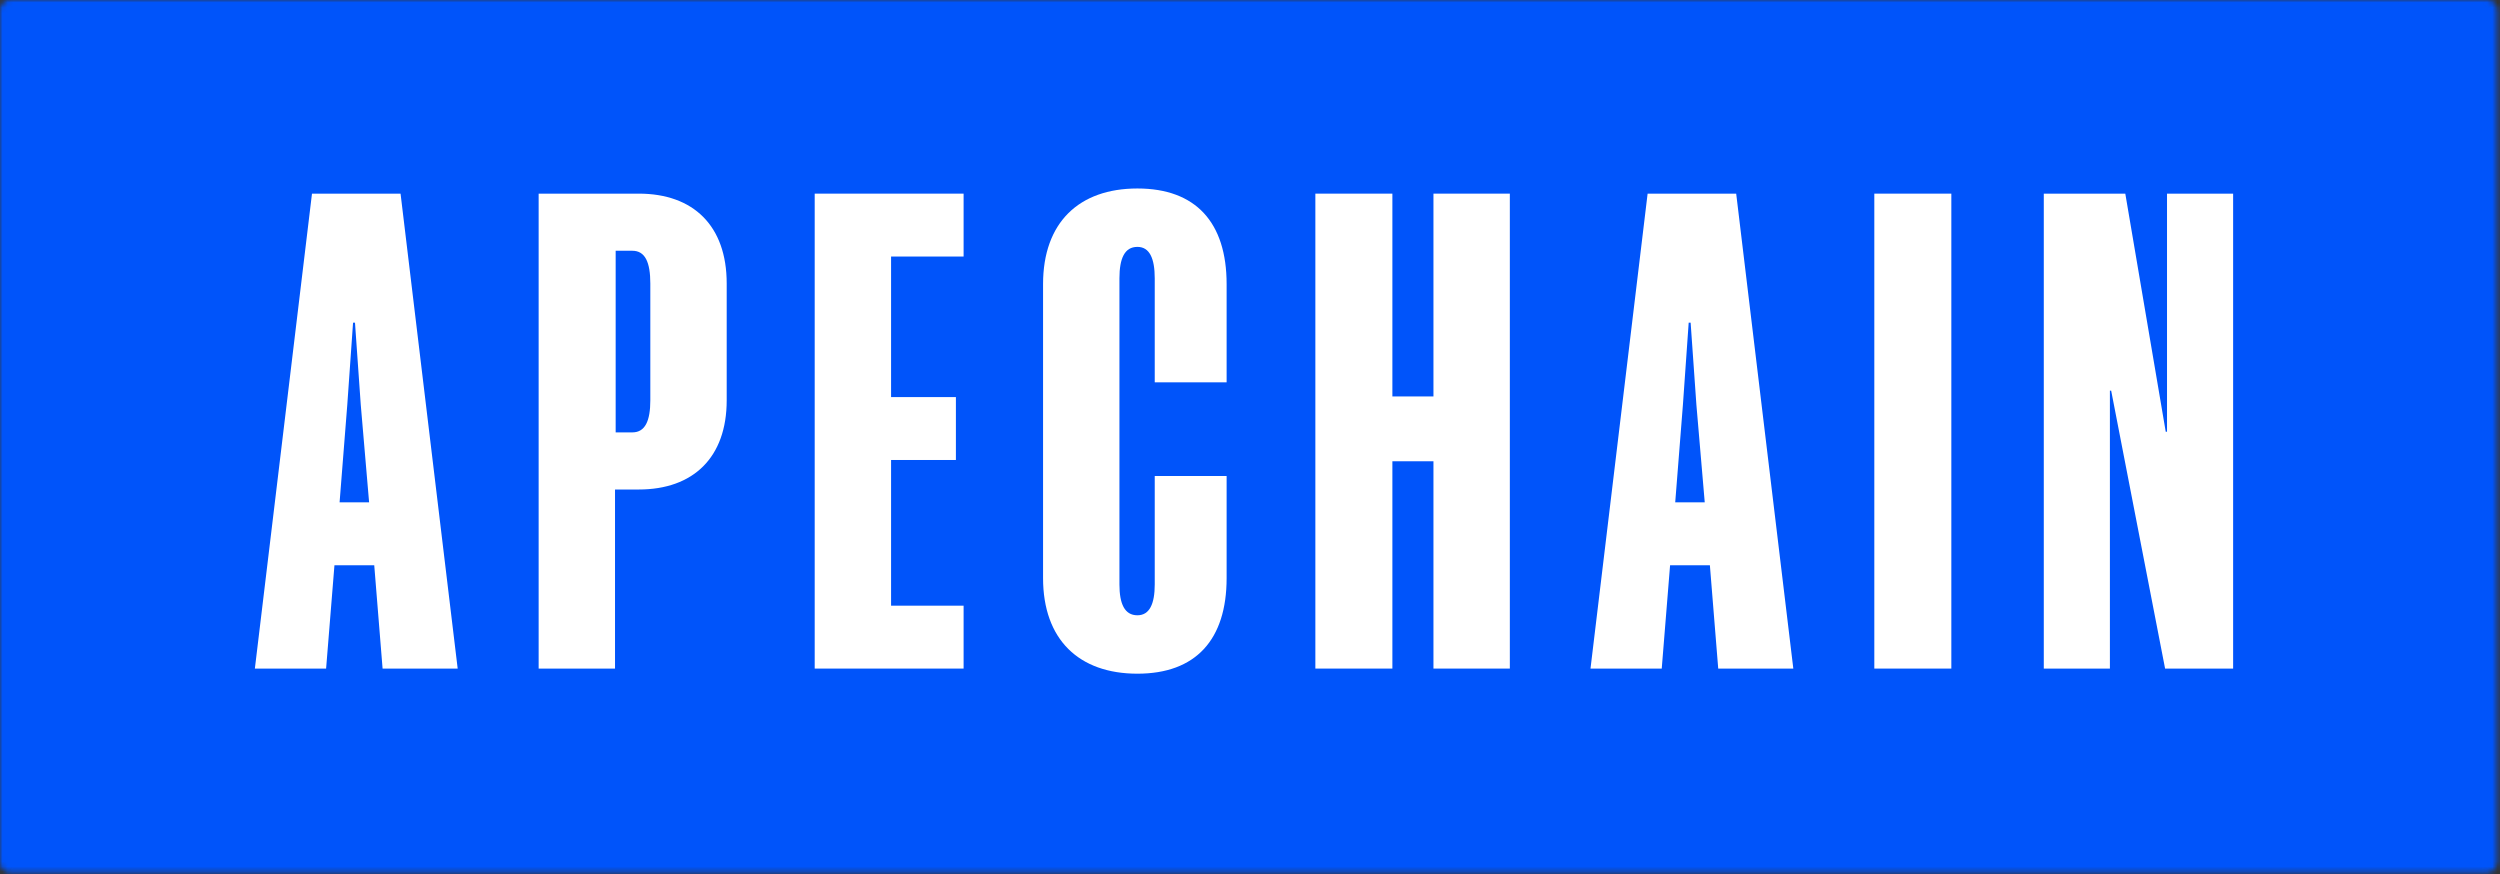 <svg width="489" height="171" viewBox="0 0 489 171" fill="none" xmlns="http://www.w3.org/2000/svg">
<rect x="0" y="0" width="489" height="171" fill="#333333" stroke="none"/>
<mask id="mask0_15419_7884" style="mask-type:luminance" maskUnits="userSpaceOnUse" x="0" y="0" width="489" height="171">
<path d="M486.46 0H1.962C0.878 0 0 0.878 0 1.962V168.691C0 169.775 0.878 170.653 1.962 170.653H486.46C487.544 170.653 488.422 169.775 488.422 168.691V1.962C488.422 0.878 487.544 0 486.46 0Z" fill="white"/>
</mask>
<g mask="url(#mask0_15419_7884)">
<path d="M486.46 0H1.962C0.878 0 0 0.878 0 1.962V168.691C0 169.775 0.878 170.653 1.962 170.653H486.46C487.544 170.653 488.422 169.775 488.422 168.691V1.962C488.422 0.878 487.544 0 486.46 0Z" fill="#0054FA" stroke="#0054FA" stroke-width="27.462"/>
</g>
<path d="M415.709 37.875L423.618 84.45H423.869V37.875H436.799V130.774H423.492L412.947 76.415H412.696V130.774H399.766V37.875H415.709Z" fill="white"/>
<path d="M366.617 130.774V37.875H381.682V130.774H366.617Z" fill="white"/>
<path d="M322.274 37.875H339.599L350.772 130.774H336.084L334.452 110.562H326.668L325.036 130.774H311.102L322.274 37.875ZM329.179 79.177L327.673 98.259H333.447L331.815 79.177L330.686 63.108H330.309L329.179 79.177Z" fill="white"/>
<path d="M280.384 130.774V90.224H272.35V130.774H257.285V37.875H272.35V77.545H280.384V37.875H295.323V130.774H280.384Z" fill="white"/>
<path d="M239.927 93.108V113.069C239.927 125.121 233.902 131.774 222.478 131.774C211.054 131.774 204.023 125.121 204.023 113.069V55.572C204.023 43.521 211.054 36.867 222.478 36.867C233.902 36.867 239.927 43.521 239.927 55.572V74.78H225.867V54.443C225.867 50.551 224.863 48.291 222.478 48.291C219.967 48.291 218.962 50.551 218.962 54.443V114.325C218.962 118.091 219.967 120.35 222.478 120.35C224.863 120.35 225.867 118.091 225.867 114.325V93.108H239.927Z" fill="white"/>
<path d="M159.355 130.774V37.875H188.48V50.178H174.294V77.671H186.974V89.973H174.294V118.471H188.48V130.774H159.355Z" fill="white"/>
<path d="M120.298 130.774H105.359V37.875H124.943C135.614 37.875 142.142 44.152 142.142 55.45V78.298C142.142 89.471 135.614 95.748 124.943 95.748H120.298V130.774ZM120.424 84.575H123.688C126.199 84.575 127.203 82.316 127.203 78.298V55.45C127.203 51.308 126.199 49.048 123.688 49.048H120.424V84.575Z" fill="white"/>
<path d="M61.025 37.875H78.349L89.522 130.774H74.834L73.202 110.562H65.418L63.786 130.774H49.852L61.025 37.875ZM67.929 79.177L66.423 98.259H72.197L70.565 79.177L69.436 63.108H69.059L67.929 79.177Z" fill="white"/>
</svg>
